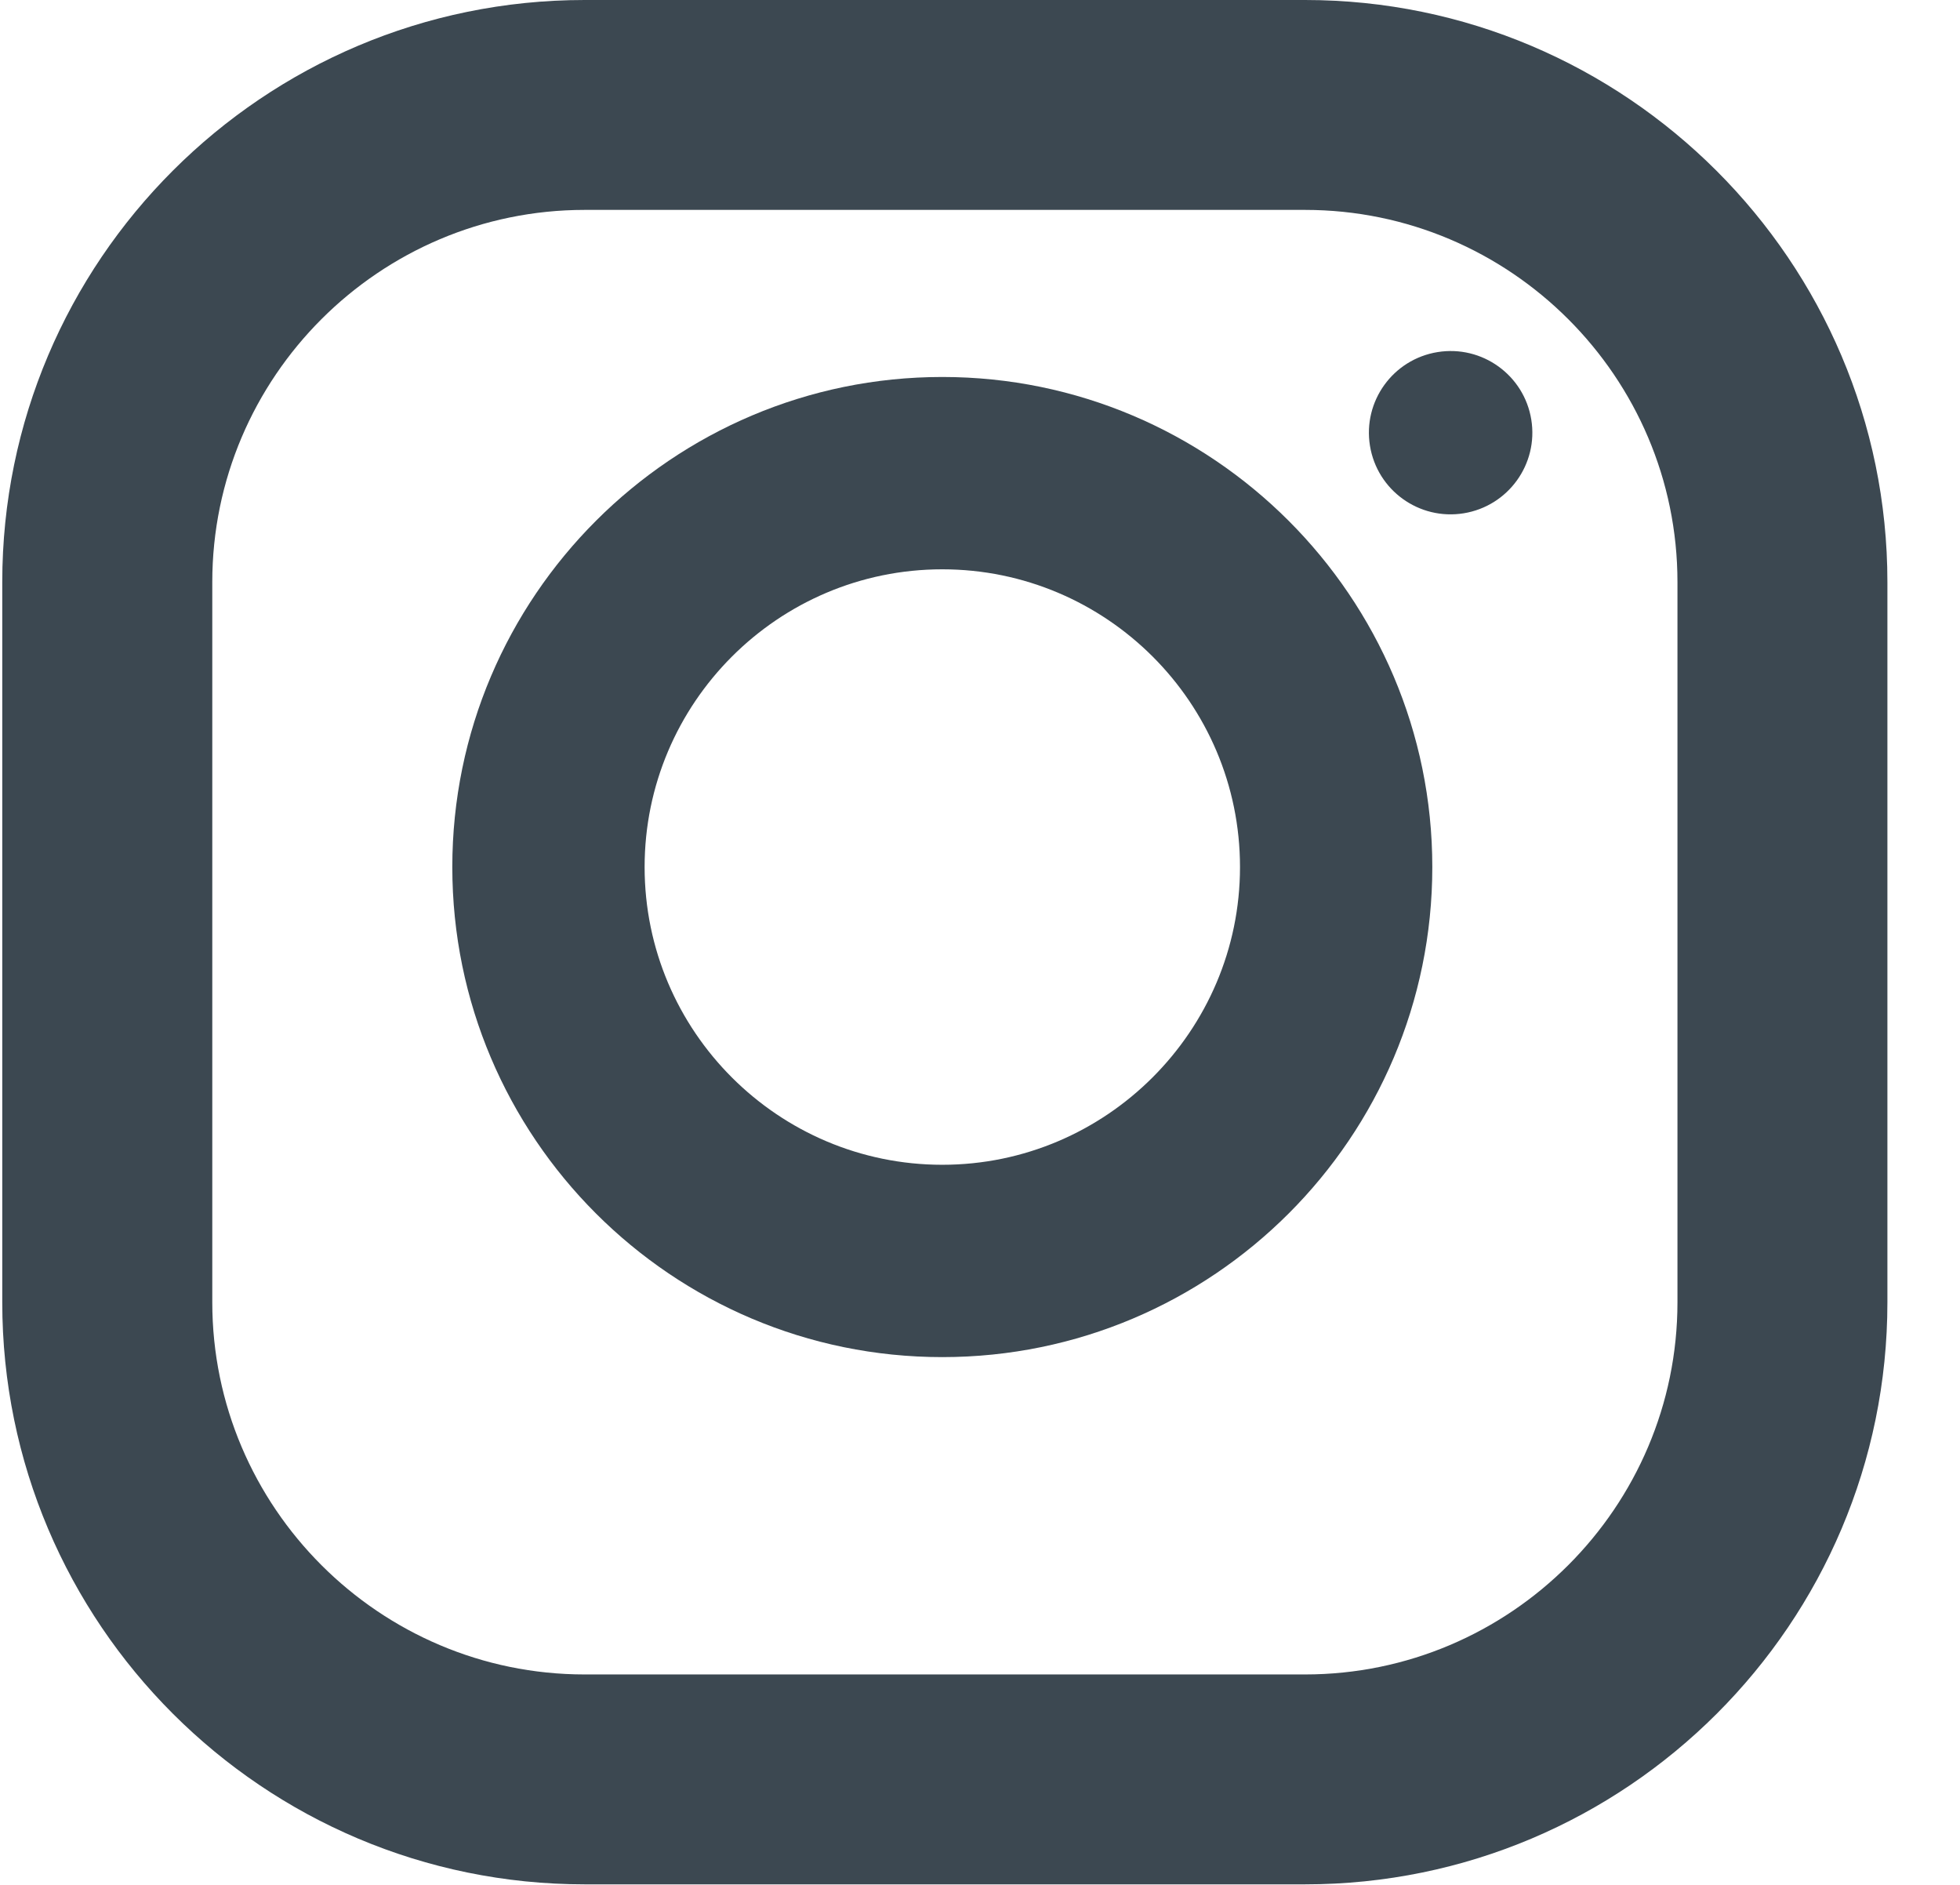 <?xml version="1.0" encoding="UTF-8"?>
<svg xmlns="http://www.w3.org/2000/svg" width="26" height="25" viewBox="0 0 26 25" fill="none">
  <path fill-rule="evenodd" clip-rule="evenodd" d="M6 11.5C6 7.914 8.921 5 12.5 5C16.079 5 19 7.914 19 11.5C19 15.086 16.087 18 12.5 18C8.914 18 6 15.086 6 11.5ZM8.551 11.5C8.551 13.681 10.326 15.449 12.5 15.449C14.674 15.449 16.449 13.674 16.449 11.5C16.449 9.319 14.674 7.551 12.5 7.551C10.319 7.551 8.551 9.326 8.551 11.5Z" fill="#3C4851"></path>
  <path fill-rule="evenodd" clip-rule="evenodd" d="M7.755 0H17.312C21.568 0 25.037 3.468 25.037 7.72V17.273C25.037 21.532 21.575 24.993 17.312 24.993H7.755C3.492 24.993 0.03 21.532 0.03 17.273V7.72C0.03 3.46 3.492 0 7.755 0ZM17.312 22.209C20.033 22.209 22.252 19.991 22.252 17.273V7.72C22.252 5.001 20.033 2.784 17.312 2.784H7.755C5.034 2.784 2.816 5.001 2.816 7.72V17.273C2.816 19.991 5.034 22.209 7.755 22.209H17.312Z" fill="#3C4851"></path>
  <ellipse cx="19.243" cy="5.739" rx="1.084" ry="1.083" transform="rotate(-9.208 19.243 5.739)" fill="#3C4851"></ellipse>
</svg>
